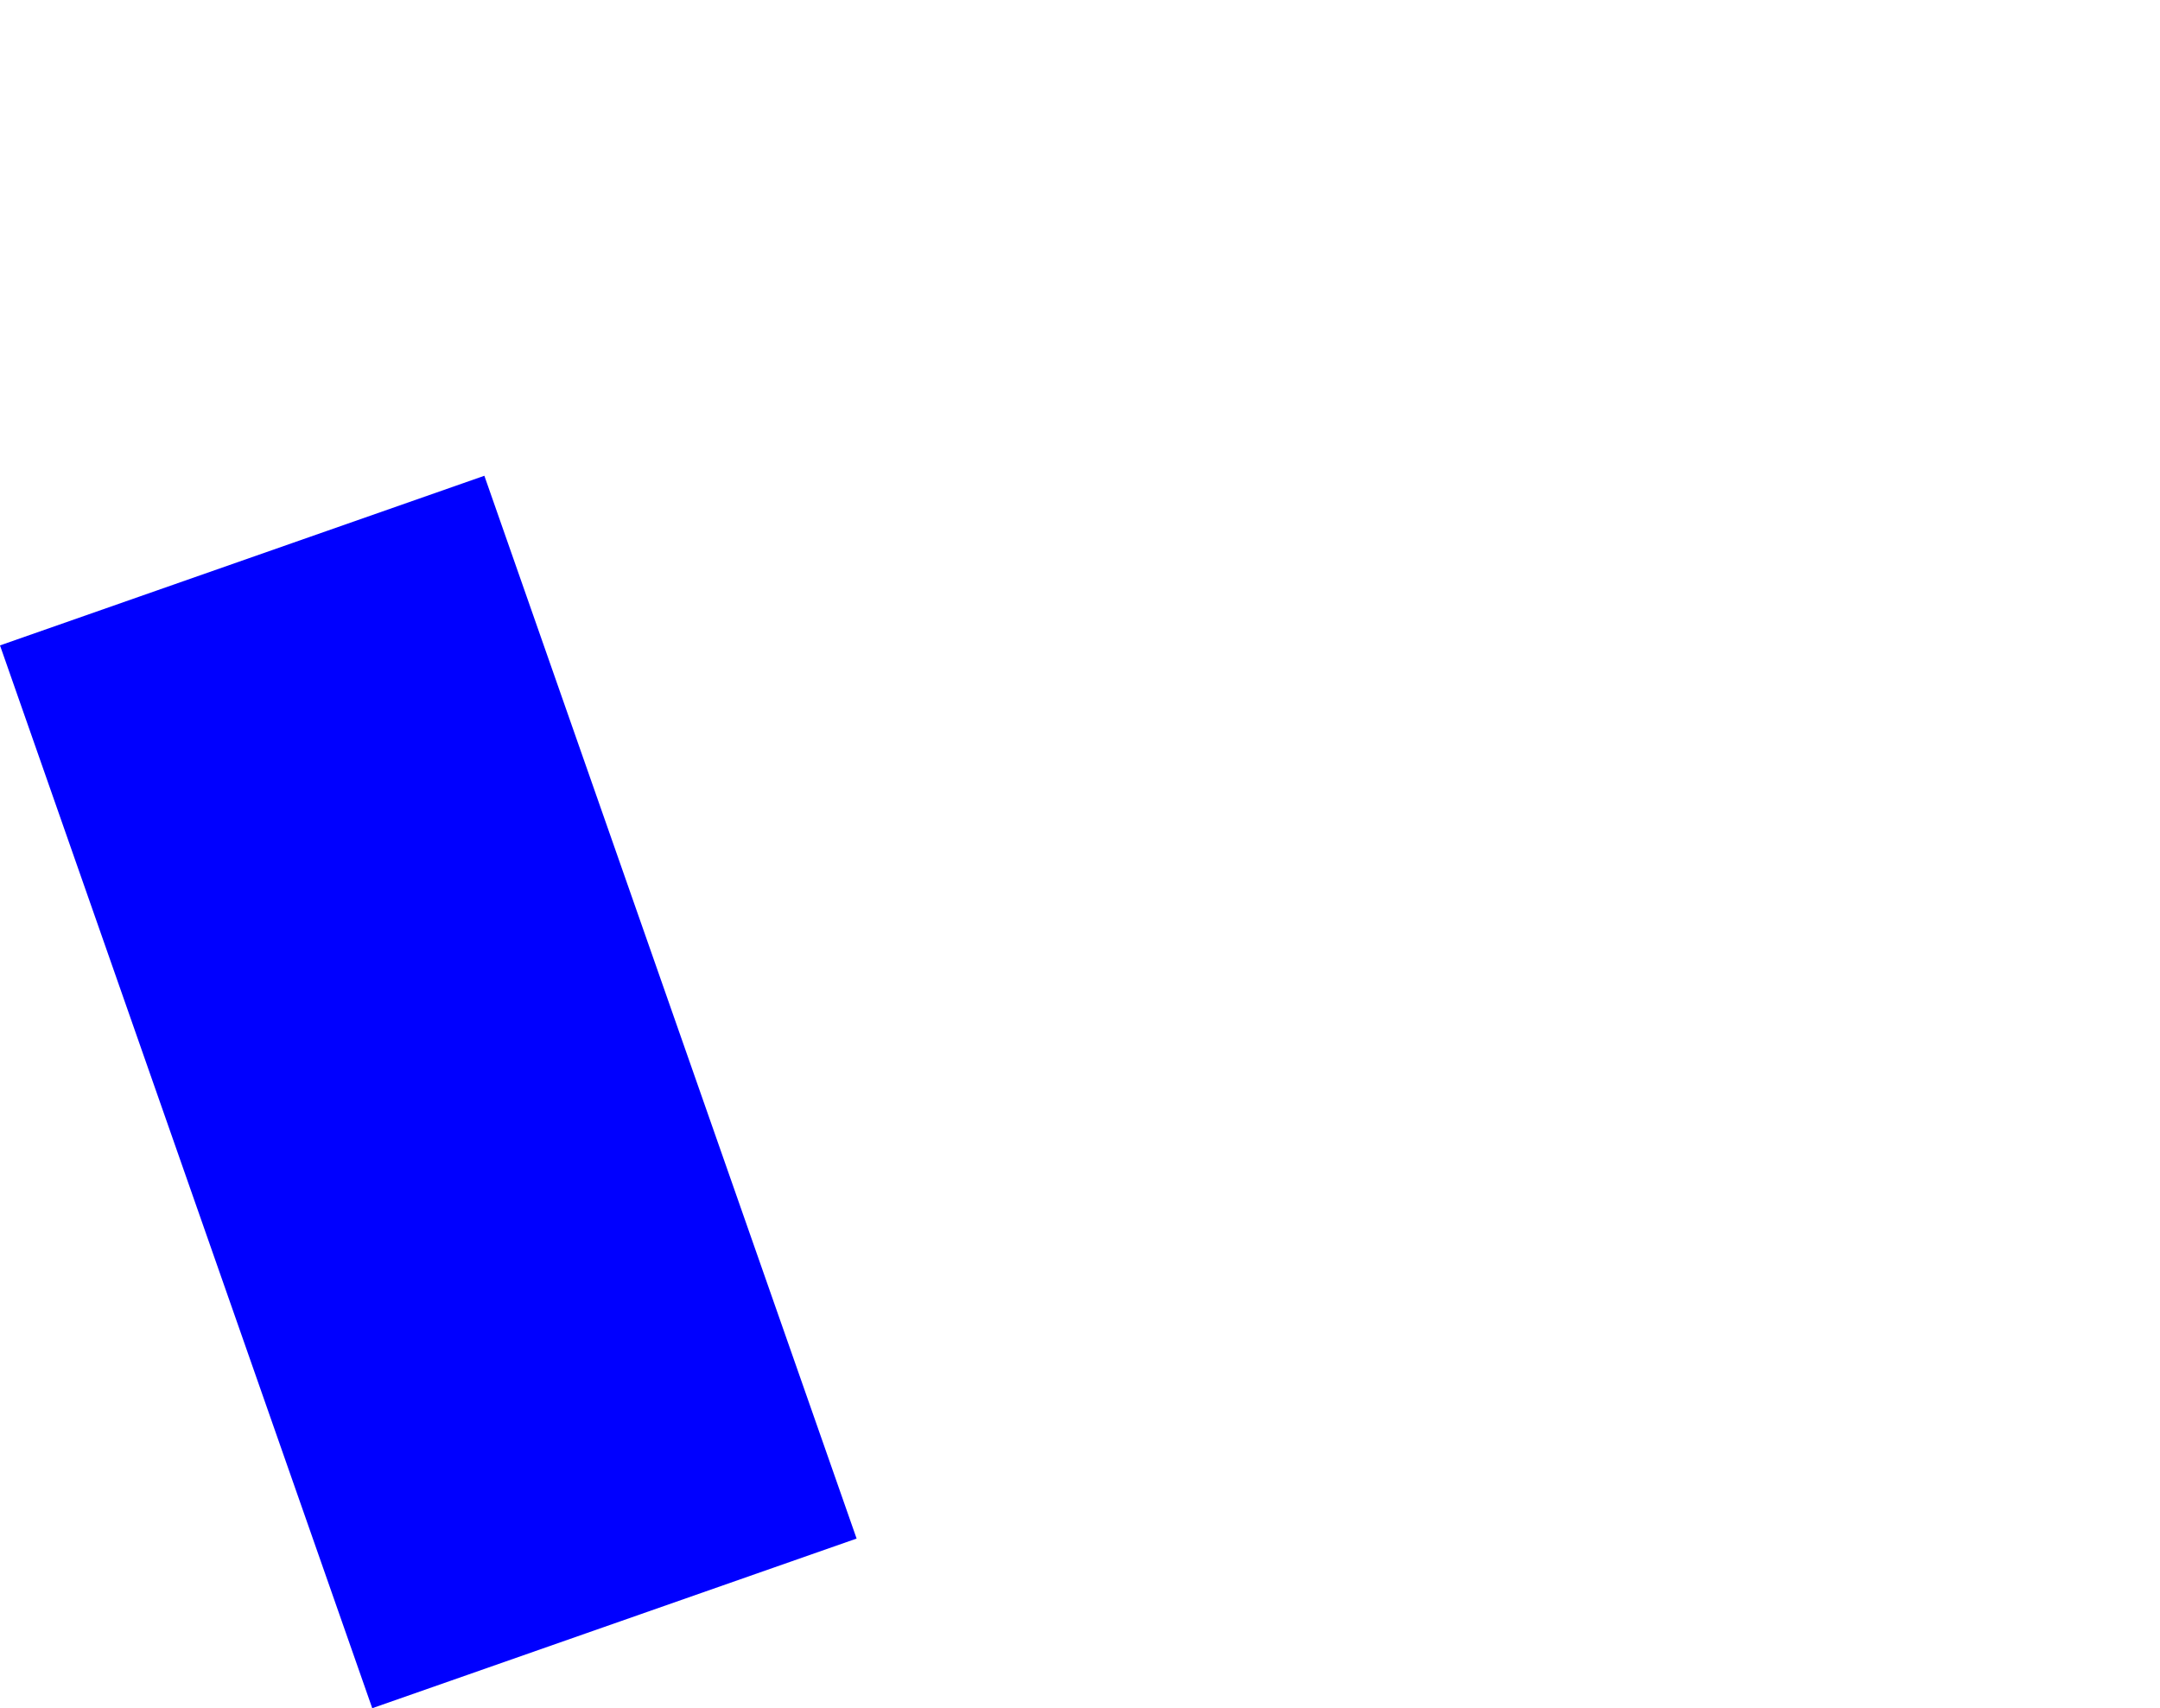 <?xml version="1.0" encoding="UTF-8" standalone="no"?>
<svg xmlns:xlink="http://www.w3.org/1999/xlink" height="718.45px" width="908.4px" xmlns="http://www.w3.org/2000/svg">
  <g transform="matrix(1.0, 0.0, 0.0, 1.0, 208.05, 0.25)">
    <path d="M-208.05 271.2 L-51.5 718.2 152.2 646.85 -4.35 199.85 -208.05 271.2" fill="#0000ff" fill-rule="evenodd" stroke="none">
      <animate attributeName="fill" dur="2s" repeatCount="indefinite" values="#0000ff;#0000ff"/>
      <animate attributeName="fill-opacity" dur="2s" repeatCount="indefinite" values="1.0;1.0"/>
      <animate attributeName="d" dur="2s" repeatCount="indefinite" values="M-208.05 271.2 L-51.5 718.2 152.2 646.85 -4.35 199.85 -208.05 271.2;M4.0 201.15 L160.55 648.15 700.35 490.8 651.8 -0.25 4.0 201.15"/>
    </path>
    <path d="M-208.05 271.2 L-4.35 199.85 152.2 646.85 -51.5 718.2 -208.05 271.2" fill="none" stroke="#000000" stroke-linecap="round" stroke-linejoin="round" stroke-opacity="0.0" stroke-width="1.0">
      <animate attributeName="stroke" dur="2s" repeatCount="indefinite" values="#000000;#000001"/>
      <animate attributeName="stroke-width" dur="2s" repeatCount="indefinite" values="0.0;0.0"/>
      <animate attributeName="fill-opacity" dur="2s" repeatCount="indefinite" values="0.0;0.0"/>
      <animate attributeName="d" dur="2s" repeatCount="indefinite" values="M-208.05 271.2 L-4.35 199.85 152.2 646.85 -51.5 718.2 -208.05 271.2;M4.0 201.15 L651.8 -0.25 700.35 490.8 160.55 648.15 4.0 201.15"/>
    </path>
  </g>
</svg>
